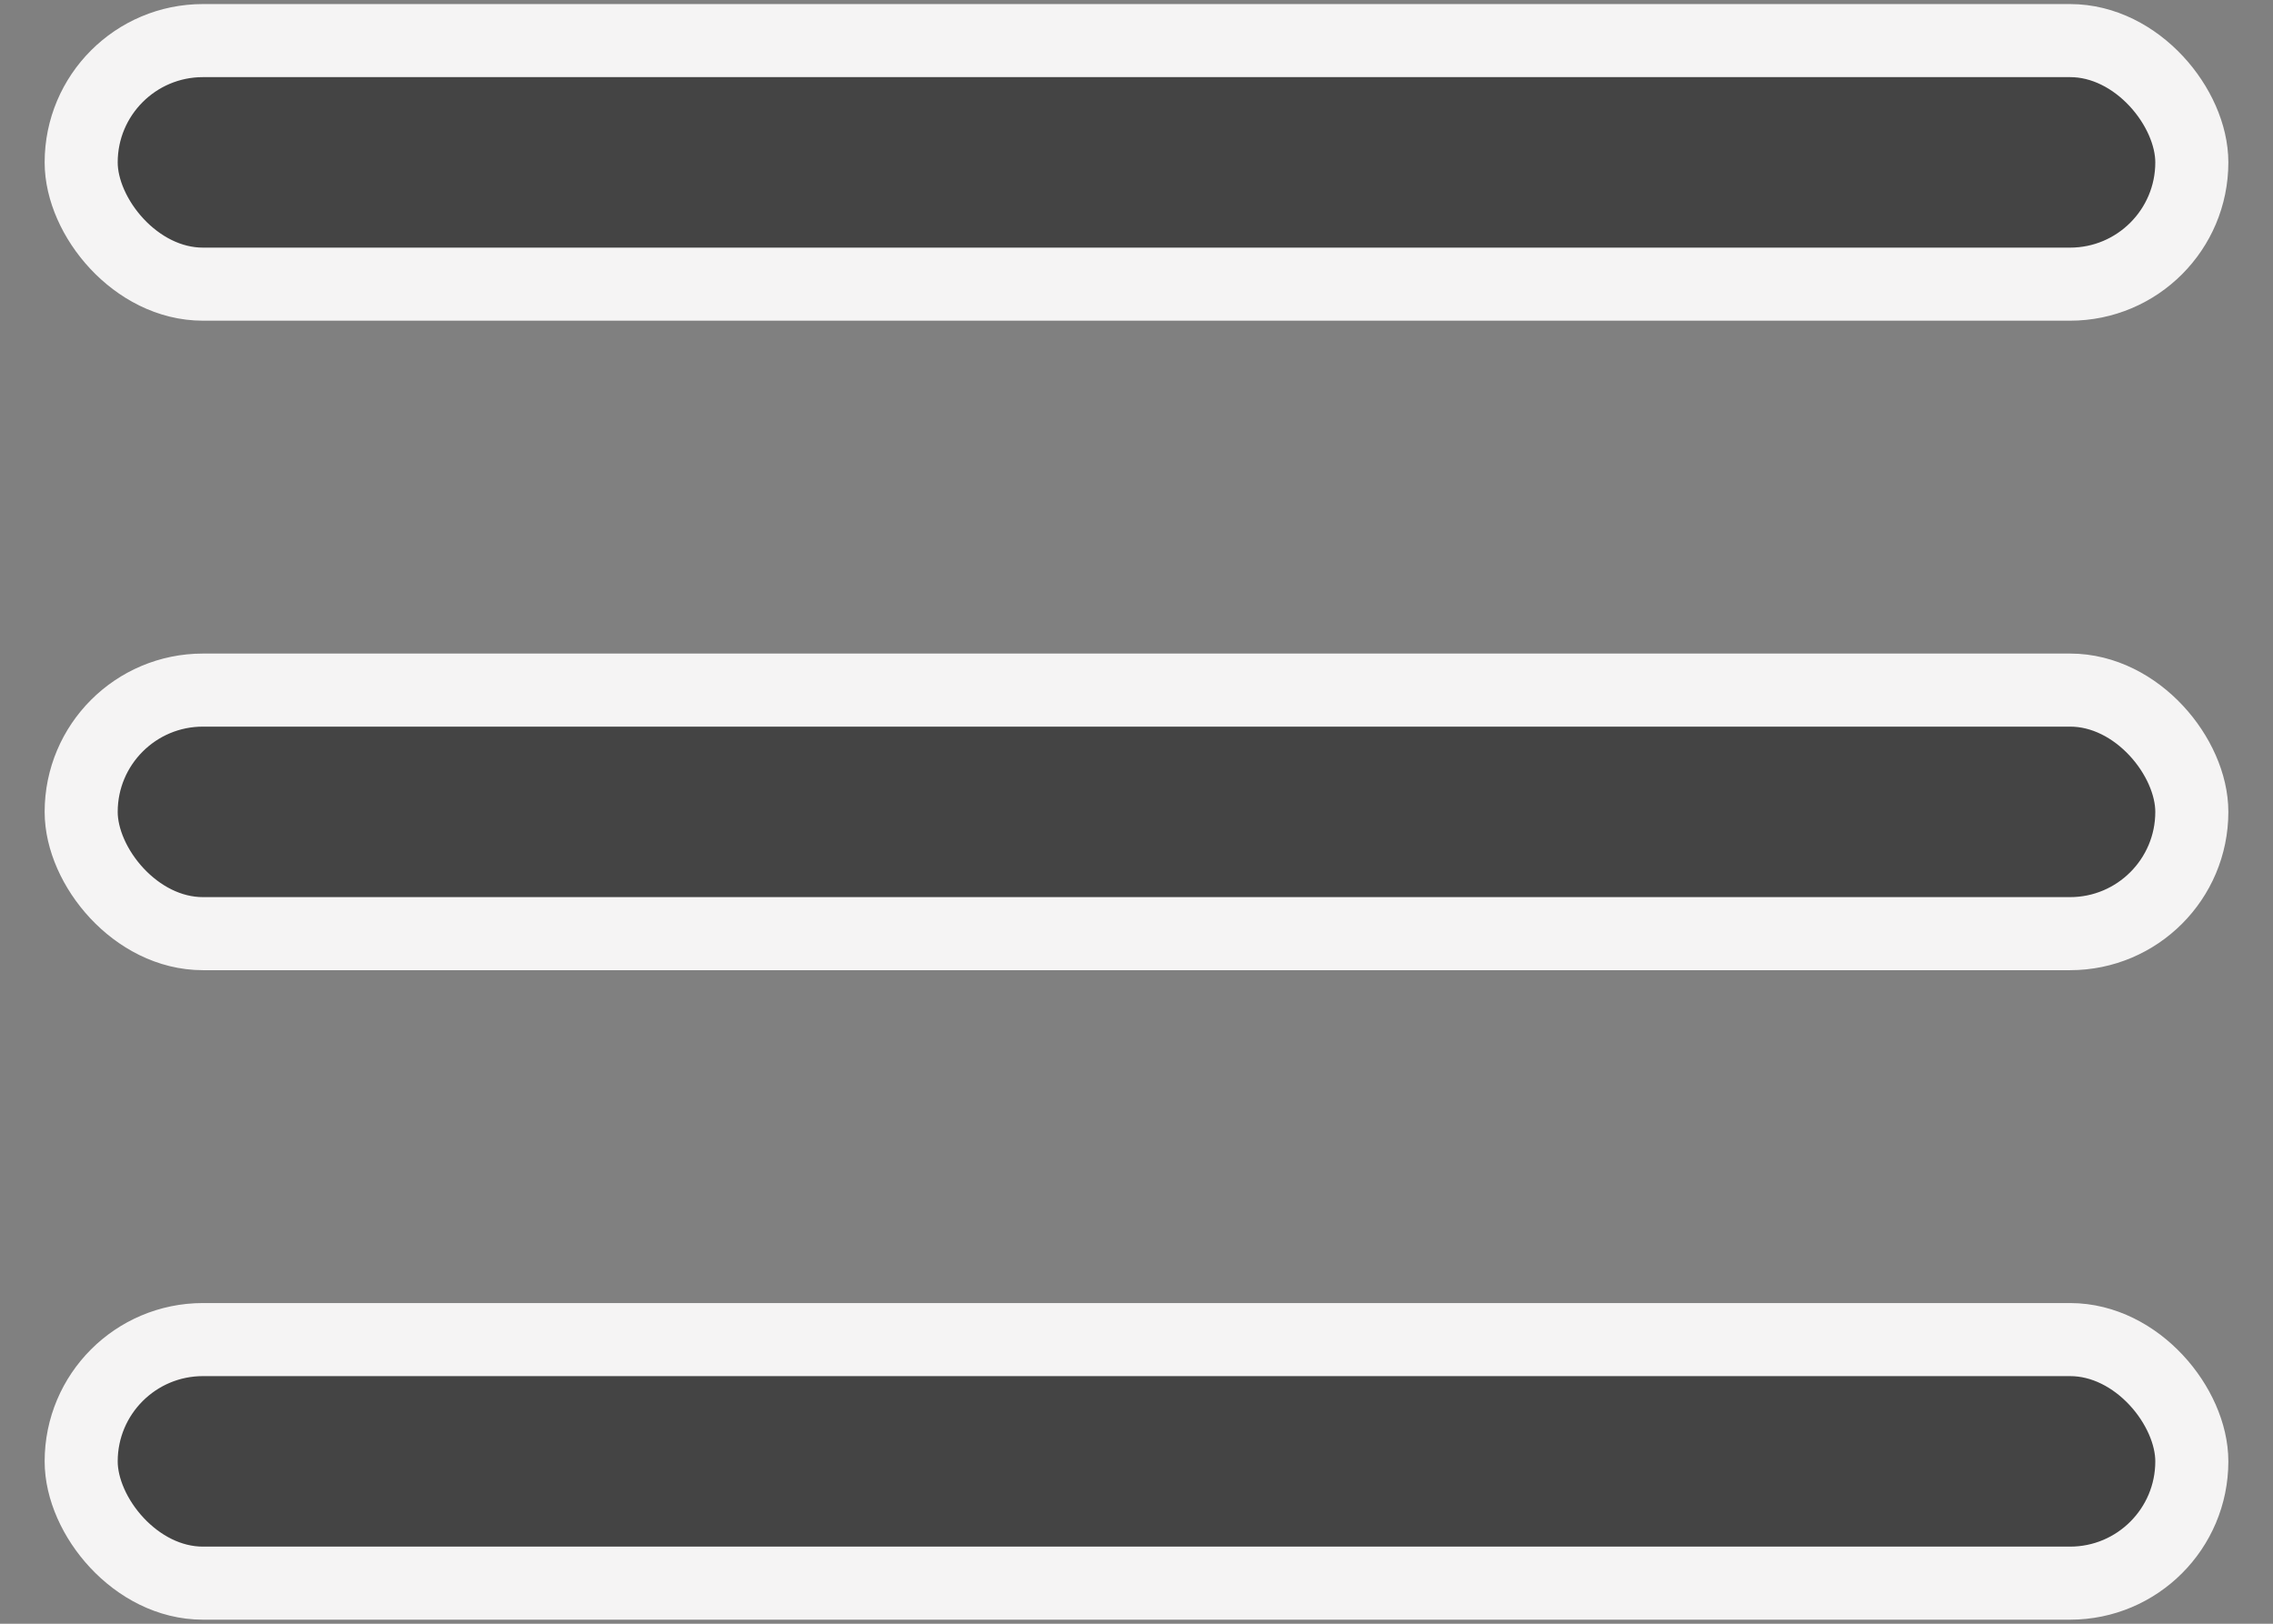 <svg width="28" height="20" viewBox="0 0 28 20" fill="none" xmlns="http://www.w3.org/2000/svg">
    <rect x="0" y="0" width="28" height="20" fill="#808080" stroke="none"/>
    <rect x="1" y=".5" width="26" height="3" rx="1.5" fill="#444" stroke="#F5F4F4" stroke-width=".9"/>
    <rect x="1" y="8.5" width="26" height="3" rx="1.5" fill="#444" stroke="#F5F4F4" stroke-width=".9"/>
    <rect x="1" y="16.5" width="26" height="3" rx="1.5" fill="#444" stroke="#F5F4F4" stroke-width=".9"/>
</svg>
